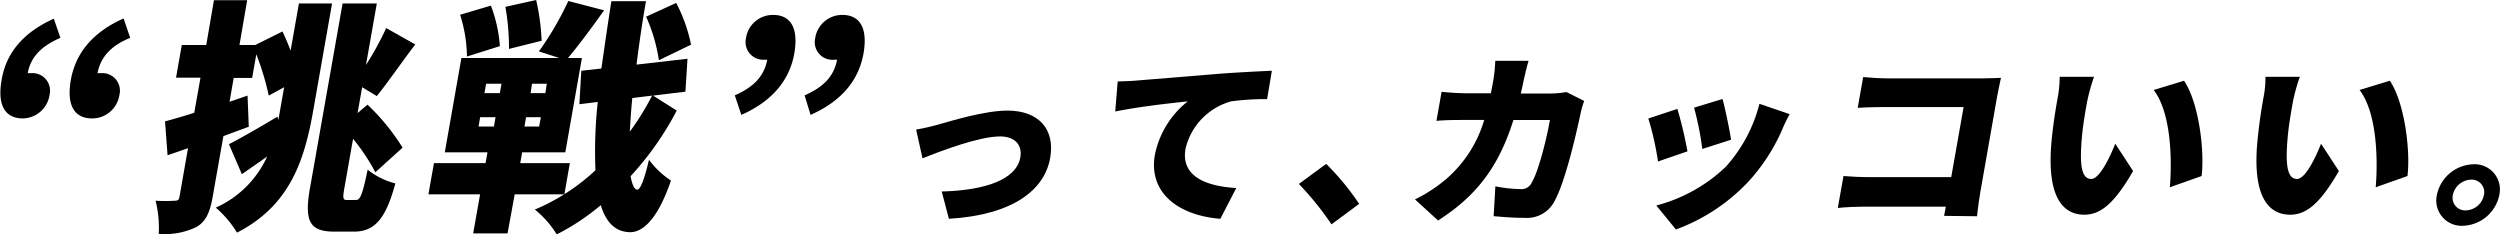 <svg viewBox="0 0 325.09 30.48" xmlns="http://www.w3.org/2000/svg"><path d="m7.85 4.92c-2.46 1.08-3.85 2.46-4.25 4.6a1.71 1.71 0 0 1 .39 0 2.28 2.28 0 0 1 2.46 2.78 3.58 3.58 0 0 1 -3.45 3.1c-2.43 0-3.35-1.82-2.79-5 .57-3.47 2.79-6.18 6.79-7.97zm9.08 0c-2.46 1-3.84 2.46-4.25 4.6a1.71 1.71 0 0 1 .39 0 2.28 2.28 0 0 1 2.46 2.81 3.58 3.58 0 0 1 -3.53 3.07c-2.43 0-3.34-1.82-2.79-5 .62-3.52 2.88-6.23 6.86-8z"/><path d="m38.87.45h4.31l-2.45 13.93c-1.13 6.42-3 12.33-9.91 15.87a13.64 13.64 0 0 0 -2.76-3.25 13.26 13.26 0 0 0 6.68-6.65c-1.11.8-2.25 1.57-3.29 2.3l-1.68-3.9c1.57-.8 3.95-2.17 6.31-3.58l.12.42c.07-.42.15-.83.22-1.25l.53-3-2 1.09a35.78 35.78 0 0 0 -1.62-5.37l-.54 3.07h-2.4l-.54 3.1 2.34-.8.16 4.05-3.3 1.22-1.4 7.92c-.35 2-.89 3.2-2.11 3.9a9.45 9.45 0 0 1 -4.9.89 14.32 14.32 0 0 0 -.41-4.31 19.63 19.63 0 0 0 2.5 0c.39 0 .53-.09.61-.51l1.11-6.32-2.66.92-.33-4.41c1.09-.28 2.39-.67 3.8-1.11l.81-4.57h-3.18l.75-4.25h3.18l1-5.82h4.32l-1 5.82h2.05l3.55-1.76c.35.77.72 1.63 1.05 2.49zm7.46 25.55c.55 0 .84-.9 1.48-3.93a9.58 9.58 0 0 0 3.6 1.78c-1.21 4.48-2.62 6.27-5.38 6.27h-2.53c-3.28 0-4-1.35-3.13-6l4.18-23.67h4.45l-1.41 8a39.92 39.92 0 0 0 2.63-4.8l3.78 2.13c-1.81 2.37-3.61 5-5 6.71l-1.91-1.15-.59 3.36 1.29-1.09a28.1 28.1 0 0 1 4.56 5.59l-3.54 3.2a26.36 26.36 0 0 0 -2.9-4.35l-1.08 6.13c-.29 1.6-.26 1.83.29 1.83z"/><path d="m66.93 25.27-.93 5.08h-4.47l.9-5.08h-6.72l.72-4.06h6.71l.25-1.4h-5.55l2.16-12.27h12.72l-2.64-.86a40.55 40.55 0 0 0 3.82-6.55l4.65 1.21c-1.6 2.27-3.34 4.6-4.69 6.2h1.81l-2.16 12.27h-5.61l-.25 1.4h6.45l-.71 4.06zm-6.21-17.92a18.51 18.51 0 0 0 -.89-5.43l4-1.19a18.11 18.11 0 0 1 1.17 5.27zm1.51 9.1h2l.21-1.21h-2zm.77-4.34h2l.21-1.22h-2zm3.19-5.75a31.42 31.42 0 0 0 -.47-5.47l4-.89a28.7 28.7 0 0 1 .71 5.3zm4.14 8.88h-1.92l-.21 1.21h1.91zm.77-4.35h-1.92l-.18 1.22h1.92zm16.9 3.49a39.56 39.56 0 0 1 -6 8.53c.2 1.08.47 1.72.86 1.75s.94-1.31 1.53-3.89a11.07 11.07 0 0 0 2.86 2.71c-1.93 5.62-4 6.77-5.4 6.71-1.84-.06-3.05-1.28-3.73-3.51a29.36 29.36 0 0 1 -5.73 3.8 12.37 12.37 0 0 0 -2.84-3.23 26.66 26.66 0 0 0 7.88-5.11 60 60 0 0 1 .3-8.88l-2.39.29.25-4.35 2.61-.29c.4-2.71.8-5.62 1.3-8.75h4.5c-.51 2.88-.9 5.65-1.23 8.24l6.63-.76-.27 4.28-4.21.51zm-5.78-1.63c-.15 1.56-.25 3-.32 4.37a34.91 34.91 0 0 0 2.9-4.69zm3.46-4.92a21.86 21.86 0 0 0 -1.66-5.66l3.91-1.79a20.34 20.34 0 0 1 1.93 5.43z"/><path d="m95.55 12.4c2.46-1.09 3.8-2.46 4.22-4.64a1.23 1.23 0 0 1 -.33 0 2.29 2.29 0 0 1 -2.44-2.76 3.53 3.53 0 0 1 3.53-3.06c2.37 0 3.31 1.82 2.76 5-.62 3.51-2.89 6.23-6.89 8zm9.08 0c2.46-1.09 3.81-2.46 4.22-4.64a1.23 1.23 0 0 1 -.33 0 2.29 2.29 0 0 1 -2.52-2.76 3.54 3.54 0 0 1 3.53-3.06c2.37 0 3.31 1.82 2.76 5-.62 3.51-2.88 6.23-6.89 8z"/><path d="m122 16.2c1.69-.48 6.07-1.82 9-1.82 4 0 6.23 2.35 5.56 6.16-.72 4.12-4.78 7.41-13.17 7.91l-.93-3.55c5.67-.14 9.71-1.56 10.22-4.43.29-1.63-.73-2.73-2.63-2.73-2.7 0-7.56 1.84-10.09 2.85l-.83-3.74c.75-.12 2.12-.43 2.87-.65z"/><path d="m147.84 10.47c2.3-.19 6-.48 10.47-.86 2.45-.19 5.32-.33 7.08-.41l-.62 3.69a33.2 33.2 0 0 0 -4.68.29 8.39 8.39 0 0 0 -5.93 6.16c-.61 3.5 2.48 4.87 6.6 5.11l-2.07 4c-5.31-.41-9.4-3.28-8.51-8.34a11.88 11.88 0 0 1 4.27-6.93c-2.11.22-6.43.7-9.43 1.32l.32-3.91c.98-.02 2.03-.07 2.5-.12z"/><path d="m173.14 29.17a39.25 39.25 0 0 0 -4.24-5.25l3.55-2.61a33.36 33.36 0 0 1 4.29 5.2z"/><path d="m206 13.13a12.05 12.05 0 0 0 -.4 1.32c-.59 2.76-2.06 9.3-3.52 11.82a4 4 0 0 1 -3.77 2.06c-1.51 0-2.95-.12-4.08-.22l.22-3.88a18 18 0 0 0 3.25.36 1.47 1.47 0 0 0 1.5-.89c.81-1.31 1.89-5.48 2.35-8.1h-4.75c-1.9 6.07-4.8 9.88-9.8 13.07l-3-2.74a19.46 19.46 0 0 0 4.07-2.66 16.17 16.17 0 0 0 4.93-7.67h-2.75c-.76 0-2.32 0-3.46.12l.67-3.78c1.1.12 2.47.19 3.4.19h3c.14-.63.25-1.25.36-1.9a21.47 21.47 0 0 0 .22-2.32h4.33c-.18.57-.44 1.68-.57 2.25s-.28 1.34-.44 2h3.89a12.71 12.71 0 0 0 2.05-.19z"/><path d="m219.43 19.68-3.83 1.32a37 37 0 0 0 -1.26-5.59l3.78-1.25a52.67 52.67 0 0 1 1.31 5.52zm13.29-4.84c-.5.93-.77 1.51-1 2.08a24.48 24.48 0 0 1 -4.47 6.81 24.57 24.57 0 0 1 -9.32 6.11l-2.55-3.12a20.58 20.58 0 0 0 9-5 19.24 19.24 0 0 0 4.41-8.22zm-7.62 3.33-3.74 1.2a38.9 38.9 0 0 0 -1.07-5.37l3.7-1.13c.3 1.05.95 4.13 1.11 5.3z"/><path d="m252.8 28.07.23-1.2h-10.68c-.92 0-2.47.07-3.37.17l.74-4.15c.93.07 2 .14 3.18.14h10.83l1.61-9.11h-10.54c-1.09 0-2.46.05-3.23.1l.71-4c1 .1 2.31.17 3.19.17h12.41c.78 0 1.95-.05 2.32-.07-.12.58-.36 1.63-.5 2.42l-2.19 12.46c-.14.82-.34 2.18-.43 3.12z"/><path d="m271.39 13.28c-.28 1.56-.55 3.11-.68 4.7-.26 3.11-.16 5.29 1.23 5.29 1.12 0 2.49-3 3.12-4.58l2.32 3.55c-2.42 4.2-4.22 5.68-6.34 5.68-2.84 0-4.78-2.39-4.32-8.89.16-2.25.61-5 .88-6.47a14.8 14.8 0 0 0 .23-2.57h4.47a23.94 23.94 0 0 0 -.91 3.29zm14.9 9.61-4.13 1.46c.29-3.57.19-9.63-2.1-12.65l3.94-1.2c1.88 2.73 2.7 8.96 2.29 12.39z"/><path d="m298.15 13.28c-.27 1.56-.55 3.11-.68 4.7-.26 3.11-.16 5.29 1.23 5.29 1.12 0 2.5-3 3.12-4.58l2.32 3.55c-2.42 4.2-4.21 5.68-6.33 5.68-2.85 0-4.79-2.39-4.32-8.89a64.9 64.9 0 0 1 .87-6.47 13.07 13.07 0 0 0 .23-2.57h4.47a23.94 23.94 0 0 0 -.91 3.29zm14.91 9.61-4.13 1.46c.29-3.57.19-9.63-2.1-12.65l3.93-1.2c1.88 2.73 2.71 8.96 2.3 12.39z"/><path d="m325 25.36a5 5 0 0 1 -4.77 4 3.29 3.29 0 0 1 -3.35-4 5 5 0 0 1 4.77-4 3.28 3.28 0 0 1 3.35 4zm-2 0a1.63 1.63 0 0 0 -1.67-2 2.5 2.5 0 0 0 -2.37 2 1.64 1.64 0 0 0 1.67 2 2.49 2.49 0 0 0 2.37-2z"/></svg>